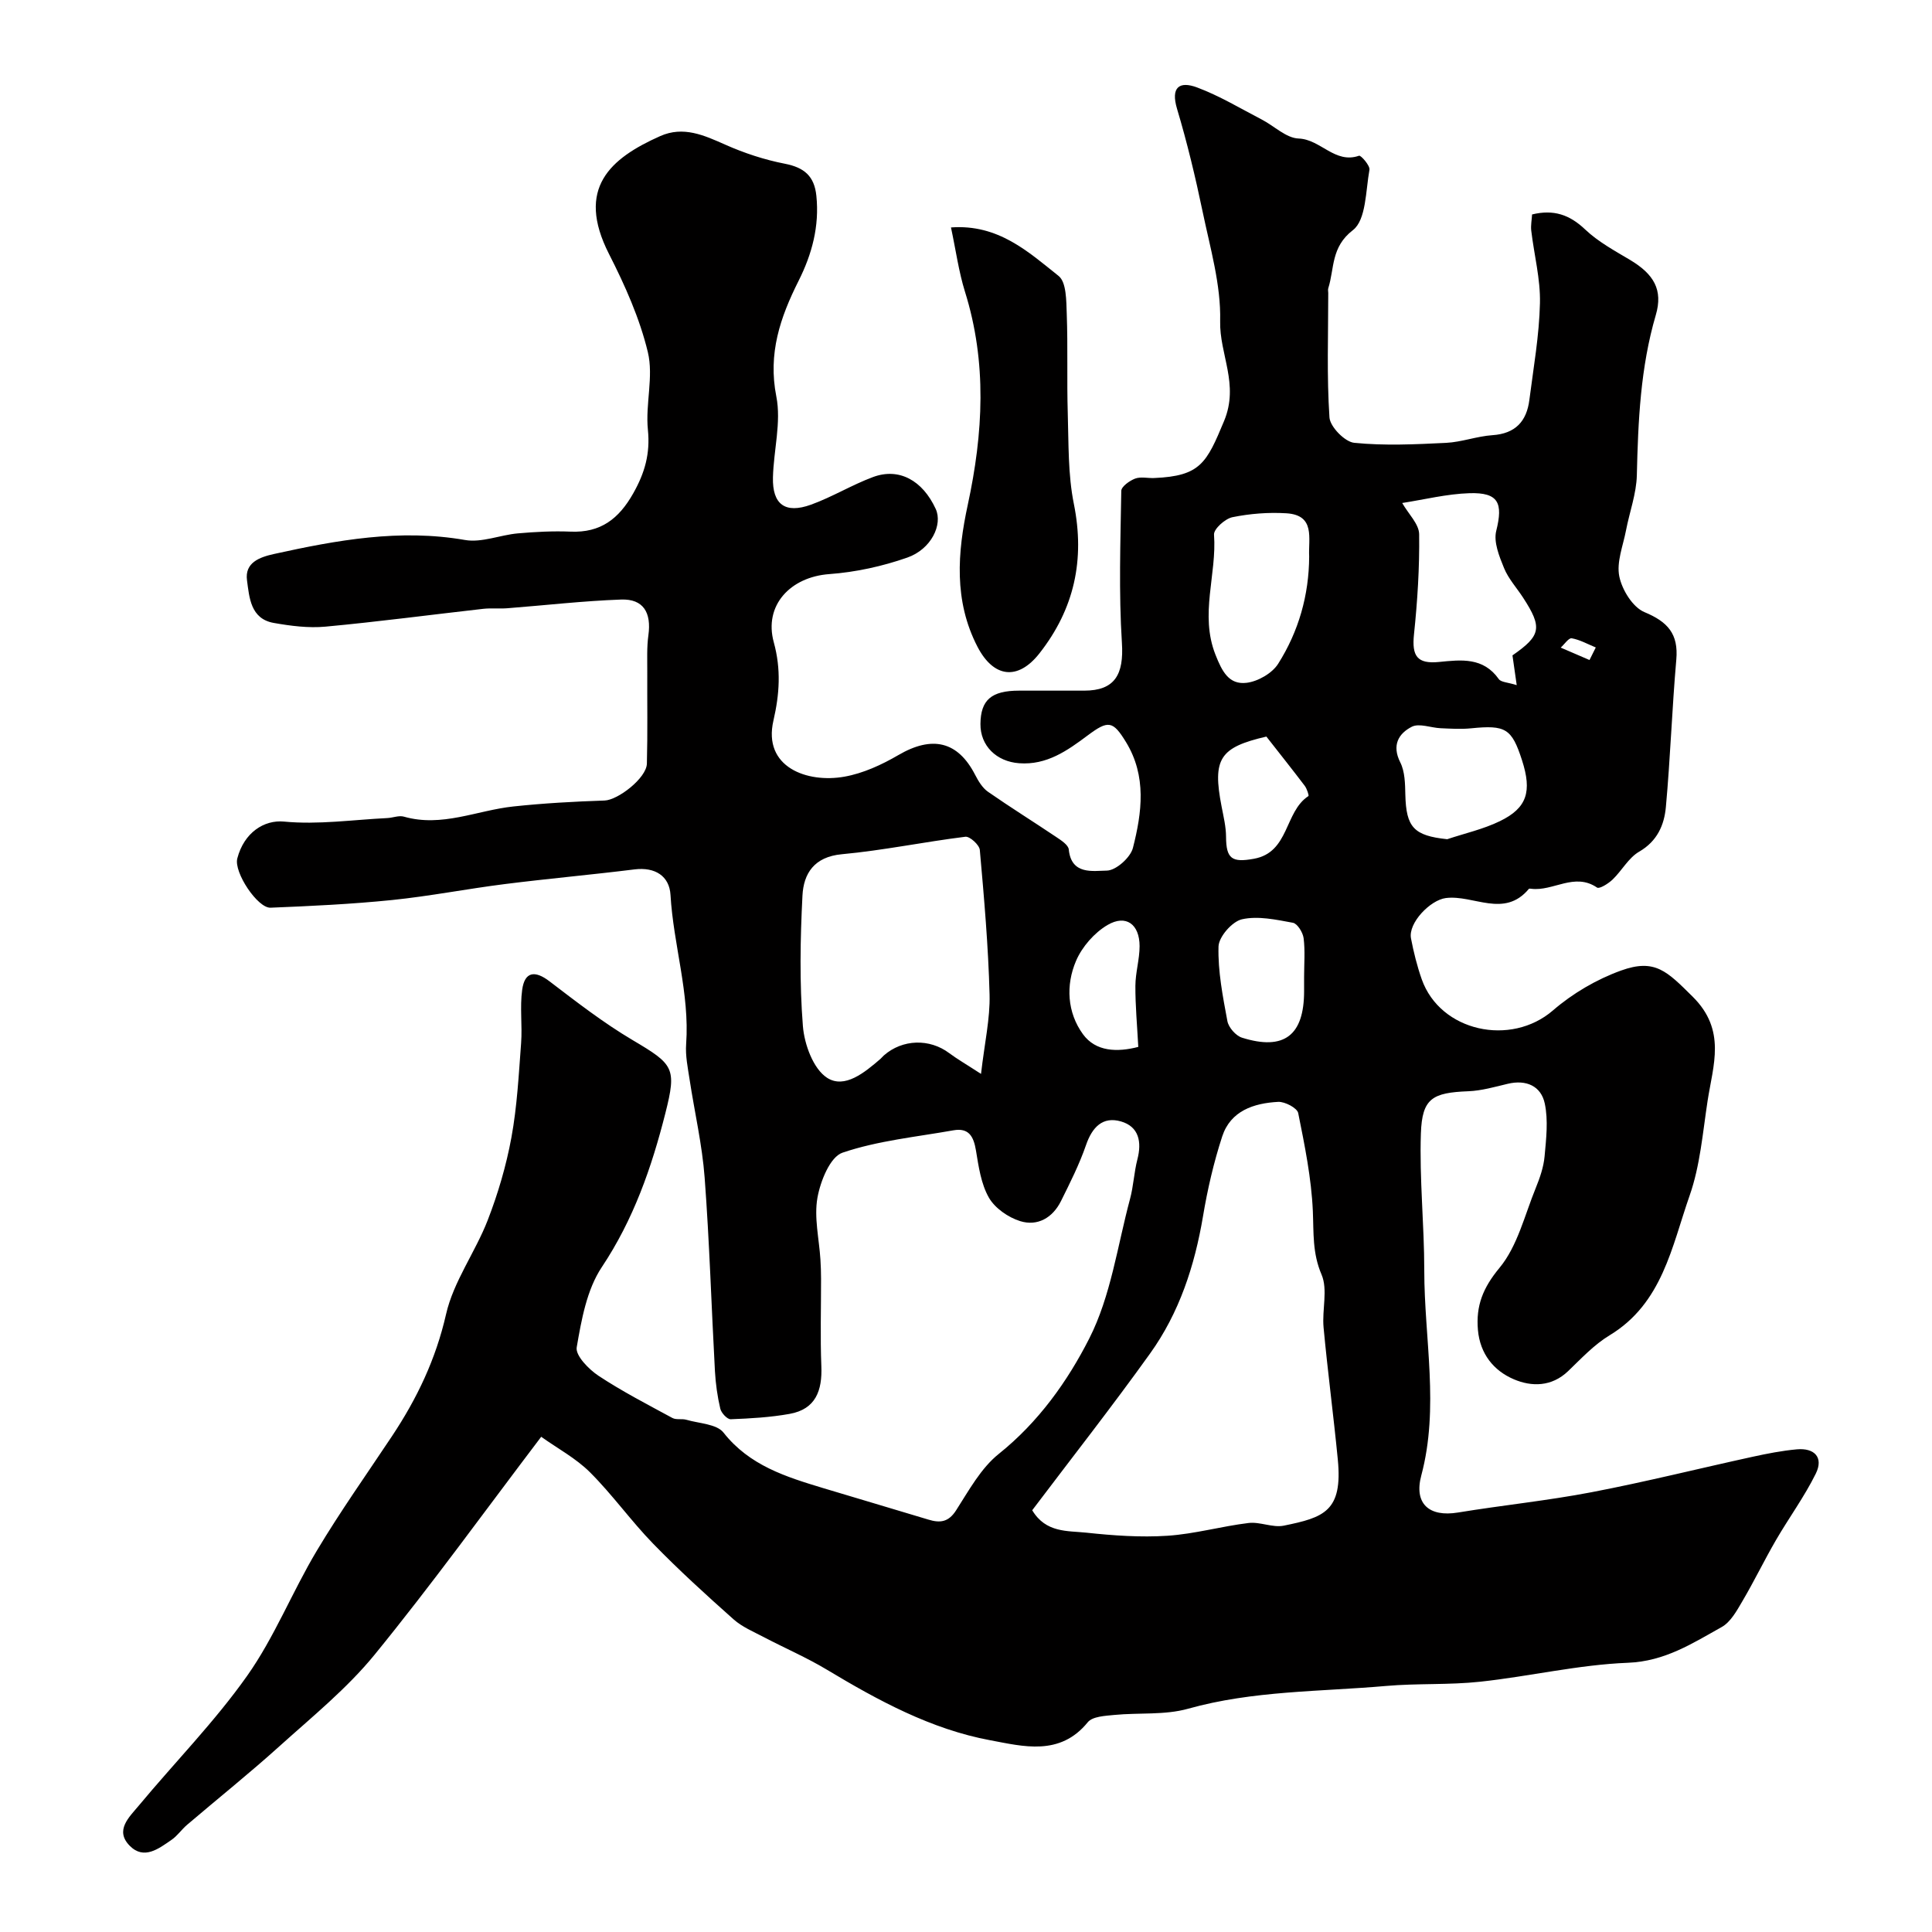 <svg enable-background="new 0 0 400 400" viewBox="0 0 400 400" xmlns="http://www.w3.org/2000/svg"><path d="m317.2 44.4c4.46-1.09 7.77.05 10.98 3.1 2.68 2.55 6.08 4.39 9.3 6.31 4.94 2.95 6.86 6.21 5.34 11.4-3.19 10.87-3.67 21.98-3.93 33.18-.09 3.82-1.51 7.6-2.24 11.41-.61 3.19-2 6.58-1.39 9.55.57 2.78 2.78 6.37 5.2 7.38 4.83 2.01 7.07 4.5 6.6 9.84-.89 10.16-1.23 20.37-2.16 30.53-.34 3.71-1.78 7.06-5.53 9.23-2.21 1.28-3.58 3.93-5.51 5.78-.87.83-2.72 1.99-3.21 1.65-4.68-3.2-9.1.83-13.62.25-.16-.02-.42-.06-.49.02-5.11 6.14-11.47 1.18-17.19 1.9-3.24.41-7.83 5.17-7.22 8.35.55 2.86 1.26 5.73 2.23 8.48 3.85 10.84 18.45 13.97 27.17 6.43 4.07-3.52 9.04-6.43 14.09-8.25 7.04-2.54 9.53.17 14.83 5.41 7.01 6.95 4.23 14.15 3.09 21.56-1.01 6.59-1.54 13.41-3.72 19.62-3.7 10.55-5.62 22.31-16.57 28.93-3.2 1.93-5.86 4.8-8.59 7.42-3.41 3.26-7.56 3.26-11.25 1.68-4.15-1.77-6.98-5.25-7.42-10.19-.44-5.01 1.02-8.72 4.46-12.87 3.74-4.51 5.21-10.92 7.52-16.56.85-2.09 1.62-4.32 1.82-6.54.33-3.63.78-7.43.04-10.92-.76-3.62-3.83-5.01-7.67-4.09-2.69.64-5.41 1.43-8.14 1.54-7.45.29-9.59 1.45-9.84 8.72-.32 9.44.7 18.92.7 28.39 0 14.15 3.15 28.33-.62 42.45-1.55 5.82 1.6 8.65 7.61 7.66 9.19-1.51 18.49-2.45 27.63-4.2 11.18-2.14 22.23-4.91 33.36-7.34 3.02-.66 6.08-1.26 9.15-1.54 3.65-.33 5.59 1.67 3.93 5.03-2.36 4.78-5.56 9.14-8.25 13.77-2.42 4.17-4.52 8.53-6.97 12.68-1.15 1.96-2.42 4.28-4.26 5.31-6.06 3.38-11.77 7.1-19.42 7.4-10.23.4-20.36 2.82-30.58 3.92-6.46.7-13.02.31-19.5.88-13.7 1.2-27.53.94-41 4.72-4.82 1.35-10.16.78-15.25 1.28-1.9.19-4.51.3-5.5 1.51-5.76 7.1-13.42 4.99-20.2 3.73-12.25-2.28-23.19-8.23-33.83-14.62-4.18-2.51-8.69-4.45-13.02-6.72-2.15-1.13-4.5-2.11-6.28-3.69-5.69-5.06-11.34-10.2-16.65-15.66-4.58-4.71-8.43-10.15-13.08-14.79-2.92-2.91-6.71-4.93-10.1-7.35-11.8 15.55-22.71 30.67-34.48 45.1-5.72 7.01-12.92 12.85-19.69 18.95-6.22 5.61-12.77 10.85-19.15 16.29-1.14.97-2.01 2.29-3.23 3.12-2.65 1.82-5.69 4.2-8.64 1.22-3.16-3.2-.1-5.94 1.86-8.3 7.46-8.97 15.71-17.36 22.42-26.85 5.68-8.02 9.36-17.43 14.44-25.92 4.85-8.12 10.34-15.86 15.58-23.74 5.17-7.78 9.07-15.92 11.19-25.24 1.54-6.78 6.05-12.84 8.62-19.46 2.14-5.52 3.84-11.3 4.91-17.12 1.18-6.43 1.52-13.02 2.01-19.56.27-3.66-.28-7.41.22-11.03.52-3.79 2.64-4.07 5.67-1.75 5.57 4.25 11.15 8.58 17.16 12.14 8.53 5.05 9.2 5.74 6.82 15.15-2.85 11.26-6.6 22.03-13.18 31.9-3.1 4.66-4.2 10.89-5.18 16.58-.29 1.7 2.5 4.56 4.53 5.9 4.89 3.23 10.13 5.93 15.29 8.73.8.43 1.97.1 2.89.37 2.64.77 6.27.86 7.68 2.65 5.38 6.83 12.93 9.16 20.62 11.49 7.25 2.19 14.53 4.32 21.78 6.52 2.42.74 4.17.57 5.76-1.91 2.64-4.11 5.13-8.72 8.83-11.68 8.21-6.57 14.24-15.03 18.74-23.9 4.47-8.79 5.83-19.17 8.44-28.89.72-2.67.83-5.5 1.52-8.18.95-3.63.32-6.8-3.4-7.87-3.78-1.09-5.96 1.2-7.23 4.89-1.38 3.99-3.3 7.81-5.19 11.61-1.72 3.45-4.85 5.26-8.45 4.14-2.47-.77-5.22-2.68-6.47-4.86-1.63-2.85-2.13-6.44-2.68-9.78-.48-2.87-1.46-4.73-4.67-4.16-7.7 1.37-15.63 2.14-22.96 4.63-2.57.87-4.58 5.91-5.19 9.34-.72 4.09.35 8.5.62 12.77.08 1.33.13 2.66.13 3.99.01 6.03-.18 12.06.06 18.08.21 5.07-1.16 8.93-6.57 9.9-4.01.72-8.11.95-12.19 1.11-.72.03-1.95-1.3-2.16-2.18-.6-2.54-.96-5.16-1.11-7.77-.73-13.36-1.13-26.74-2.13-40.07-.51-6.82-2.09-13.56-3.12-20.34-.37-2.43-.89-4.91-.71-7.33.75-10.49-2.64-20.52-3.24-30.87-.23-3.89-3.17-5.81-7.45-5.28-8.94 1.11-17.92 1.91-26.87 3.04-7.78.98-15.51 2.5-23.31 3.3-8.36.85-16.78 1.25-25.18 1.59-2.67.11-7.63-7.32-6.88-10.2 1.39-5.35 5.55-8.03 9.68-7.63 7.05.68 14.26-.38 21.4-.73 1.15-.06 2.39-.59 3.42-.29 7.86 2.25 15.12-1.31 22.66-2.11 6.27-.67 12.58-1.02 18.88-1.23 2.76-.09 8.68-4.64 8.76-7.64.17-6.36.05-12.73.08-19.09.01-2.49-.11-5.02.23-7.47.66-4.72-1.04-7.57-5.63-7.41-7.86.28-15.71 1.19-23.56 1.8-1.66.13-3.34-.06-4.99.12-10.9 1.23-21.77 2.68-32.68 3.69-3.52.33-7.19-.15-10.71-.77-4.8-.85-5.05-5.27-5.53-8.81-.5-3.67 2.57-4.8 5.62-5.47 13.03-2.87 26.03-5.24 39.52-2.89 3.45.6 7.26-1.04 10.93-1.37 3.63-.32 7.3-.51 10.94-.36 6.19.26 9.97-2.64 12.95-7.92 2.4-4.24 3.54-8.22 3.04-13.17-.54-5.31 1.21-11.01-.01-16.07-1.69-7.02-4.74-13.84-8.04-20.32-6.93-13.62.26-19.81 10.59-24.41 4.81-2.14 9.08-.18 13.5 1.78 3.93 1.75 8.11 3.12 12.32 3.94 3.99.78 6.1 2.54 6.52 6.64.65 6.29-.91 12.09-3.67 17.58-3.81 7.59-6.38 15.06-4.62 23.97 1.05 5.33-.56 11.15-.7 16.75-.14 5.59 2.52 7.58 7.87 5.65 4.4-1.59 8.46-4.09 12.84-5.72 5.38-2 10.26.67 12.99 6.6 1.49 3.24-.92 8.33-5.88 10.07-5.16 1.81-10.69 3.02-16.14 3.42-8.06.58-13.62 6.46-11.5 14.14 1.53 5.58 1.18 10.72-.08 16.19-2.23 9.67 7.01 12.99 14.71 11.61 3.87-.69 7.71-2.46 11.14-4.46 7.01-4.1 12.33-2.9 15.92 4.1.66 1.28 1.5 2.68 2.64 3.48 4.64 3.23 9.45 6.22 14.15 9.38 1.02.68 2.5 1.64 2.59 2.58.53 5.33 5.05 4.4 7.87 4.37 1.89-.02 4.9-2.7 5.41-4.7 1.87-7.33 2.87-14.86-1.43-21.9-2.73-4.47-3.69-4.56-7.95-1.38-4.19 3.13-8.45 6.17-14.17 5.75-4.71-.34-8.06-3.62-8.02-8.13.05-4.98 2.26-6.89 7.99-6.9 4.5-.01 9 0 13.5 0 6.35 0 8.22-3.35 7.8-9.88-.67-10.45-.3-20.98-.13-31.48.01-.89 1.71-2.1 2.86-2.54 1.17-.44 2.63-.06 3.96-.12 9.59-.41 10.84-3.12 14.46-11.8 3.18-7.64-.98-13.81-.81-20.7.18-7.52-2.07-15.14-3.63-22.65-1.49-7.15-3.2-14.28-5.29-21.27-1.36-4.53.5-5.8 4.13-4.45 4.64 1.73 8.96 4.34 13.39 6.64 2.58 1.33 5.06 3.85 7.65 3.94 4.57.17 7.51 5.31 12.51 3.56.37-.13 2.3 2.05 2.15 2.91-.79 4.35-.67 10.38-3.43 12.5-4.57 3.52-3.8 7.91-5.09 12.01-.1.3-.02.66-.01 1 0 8.59-.32 17.21.25 25.76.13 1.94 3.19 5.07 5.13 5.26 6.28.63 12.67.32 19.01.01 3.22-.16 6.38-1.37 9.6-1.59 4.77-.32 7.09-2.88 7.65-7.31.85-6.66 2.04-13.33 2.19-20.02.12-4.99-1.21-10-1.8-15.01-.13-1.08.11-2.24.17-3.36zm-103.49 268.28c2.82 4.72 7.32 4.23 11.18 4.64 5.58.6 11.26 1.01 16.84.64 5.62-.37 11.15-1.96 16.77-2.64 2.38-.29 5 1.02 7.3.55 8.28-1.69 12.22-2.95 11.18-13.68-.89-9.13-2.1-18.24-2.95-27.37-.34-3.66.92-7.81-.42-10.94-1.91-4.45-1.61-8.64-1.8-13.14-.3-6.8-1.68-13.58-3.03-20.29-.21-1.05-2.75-2.39-4.15-2.32-5.04.27-9.85 1.84-11.59 7.17-1.75 5.37-3.04 10.94-3.97 16.51-1.73 10.27-4.91 20-10.98 28.45-7.89 11.01-16.26 21.67-24.38 32.42zm-10.6-90.34c.74-6.45 1.9-11.46 1.77-16.43-.26-9.99-1.13-19.98-2.02-29.94-.09-1.04-2.08-2.85-2.99-2.73-8.55 1.06-17.02 2.83-25.58 3.62-5.73.53-7.92 4-8.15 8.58-.46 8.98-.62 18.04.09 26.99.3 3.8 2.15 8.86 5 10.71 3.64 2.36 7.81-1.11 11.06-3.91.25-.22.45-.49.7-.71 3.85-3.39 9.48-3.54 13.55-.47 1.64 1.22 3.43 2.25 6.57 4.29zm87.2-118.2c1.3 2.28 3.48 4.35 3.51 6.46.09 6.91-.35 13.86-1.07 20.74-.47 4.49.65 6.17 5.21 5.71 4.6-.46 9.13-1 12.35 3.55.47.66 1.86.66 3.71 1.25-.37-2.58-.62-4.38-.88-6.16 5.92-4.11 6.23-5.75 2.21-11.94-1.33-2.05-3.06-3.93-3.96-6.15-.99-2.42-2.19-5.39-1.61-7.69 1.44-5.77.49-7.98-5.54-7.8-4.69.15-9.35 1.32-13.93 2.03zm-19.26 11.09c-.2-3.75 1.33-8.58-4.71-8.96-3.71-.23-7.54.07-11.18.81-1.51.31-3.89 2.44-3.81 3.6.61 8.27-3.01 16.49.3 24.87 1.37 3.48 2.79 6.25 6.43 5.82 2.36-.28 5.32-1.98 6.56-3.96 4.23-6.69 6.37-14.18 6.41-22.18zm28.58 58.52c3.65-1.22 7.48-2.07 10.91-3.74 5.64-2.74 6.66-6.14 4.58-12.6-2.13-6.6-3.4-7.34-10.55-6.62-2.09.21-4.22.07-6.32-.02-2.01-.09-4.41-1.08-5.94-.31-2.75 1.4-4.19 3.82-2.4 7.38.97 1.92 1 4.43 1.05 6.68.16 6.79 1.77 8.5 8.67 9.23zm-29.63 28.46c0-2.66.23-5.35-.1-7.97-.15-1.18-1.28-3.01-2.21-3.19-3.48-.64-7.24-1.47-10.56-.72-2.02.45-4.79 3.62-4.85 5.63-.14 5.14.89 10.35 1.84 15.46.25 1.31 1.74 3.02 3.02 3.42 8.72 2.74 12.86-.47 12.86-9.64 0-1 0-2 0-2.99zm-7.81-49.71c-9.67 2.24-11.2 4.58-9.27 14.5.4 2.07.91 4.17.92 6.25.02 4.58 1.24 5.37 5.76 4.55 7.37-1.32 6.3-9.73 11.29-12.98.16-.1-.31-1.53-.76-2.13-2.47-3.26-5.02-6.46-7.94-10.19zm-26.52 64.25c-.24-4.52-.62-8.58-.6-12.63.01-2.75.87-5.5.87-8.24-.01-4.53-2.82-6.61-6.64-4.37-2.72 1.6-5.26 4.5-6.51 7.41-2.17 5.06-1.84 10.72 1.43 15.21 2.65 3.63 7.1 3.75 11.45 2.62zm93.42-80.1c.43-.87.87-1.73 1.3-2.6-1.65-.67-3.26-1.59-4.98-1.9-.63-.11-1.51 1.24-2.28 1.93 2 .86 3.98 1.72 5.96 2.57z" fill="#010000"/><path d="m196.89 47.09c9.79-.72 16.01 5.05 22.28 10.04 1.64 1.3 1.59 5.17 1.69 7.88.25 6.85 0 13.72.21 20.58.19 6.26.03 12.65 1.26 18.73 2.33 11.57.09 21.75-7.11 30.93-4.48 5.72-9.51 5.07-12.84-1.34-4.94-9.53-4.14-19.55-2.02-29.36 3.21-14.86 4.02-29.48-.58-44.18-1.29-4.15-1.87-8.51-2.89-13.28z" fill="#010000"/></svg>